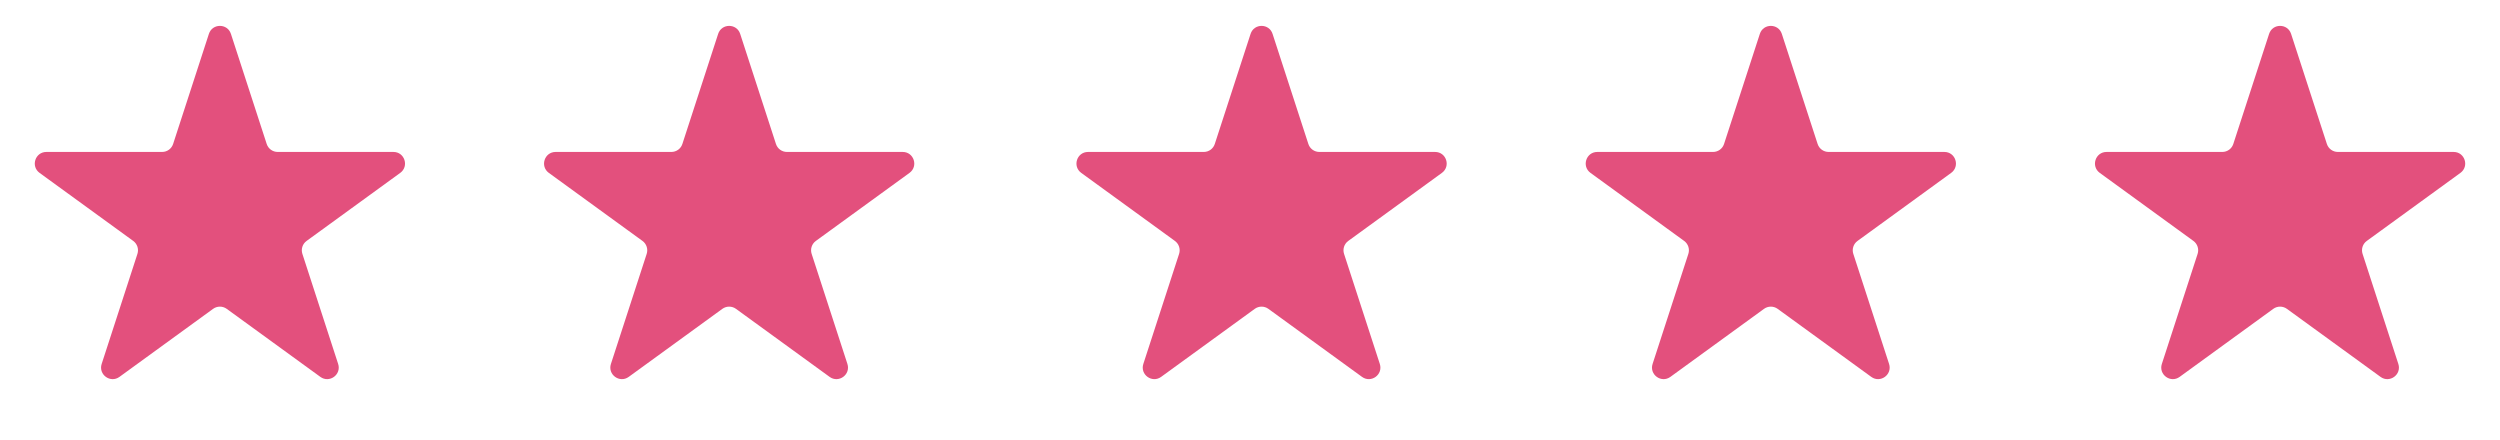 <svg width="108" height="19" viewBox="0 0 108 19" fill="none" xmlns="http://www.w3.org/2000/svg">
<path d="M9.024 1.464C9.174 1.003 9.826 1.003 9.976 1.464L11.521 6.219C11.588 6.425 11.78 6.564 11.996 6.564H16.996C17.481 6.564 17.682 7.184 17.29 7.469L13.245 10.408C13.07 10.535 12.996 10.761 13.063 10.967L14.608 15.722C14.758 16.183 14.231 16.566 13.839 16.281L9.794 13.342C9.619 13.215 9.381 13.215 9.206 13.342L5.161 16.281C4.769 16.566 4.242 16.183 4.392 15.722L5.937 10.967C6.004 10.761 5.93 10.535 5.755 10.408L1.71 7.469C1.318 7.184 1.519 6.564 2.004 6.564H7.004C7.22 6.564 7.412 6.425 7.479 6.219L9.024 1.464Z" fill="#E3507D"/>
<path d="M31.024 1.464C31.174 1.003 31.826 1.003 31.976 1.464L33.521 6.219C33.588 6.425 33.779 6.564 33.996 6.564H38.996C39.481 6.564 39.682 7.184 39.29 7.469L35.245 10.408C35.07 10.535 34.996 10.761 35.063 10.967L36.608 15.722C36.758 16.183 36.231 16.566 35.839 16.281L31.794 13.342C31.619 13.215 31.381 13.215 31.206 13.342L27.161 16.281C26.769 16.566 26.242 16.183 26.392 15.722L27.937 10.967C28.004 10.761 27.93 10.535 27.755 10.408L23.71 7.469C23.318 7.184 23.519 6.564 24.004 6.564H29.004C29.221 6.564 29.412 6.425 29.479 6.219L31.024 1.464Z" fill="#E3507D"/>
<path d="M54.025 1.464C54.174 1.003 54.826 1.003 54.975 1.464L56.521 6.219C56.588 6.425 56.779 6.564 56.996 6.564H61.996C62.481 6.564 62.682 7.184 62.29 7.469L58.245 10.408C58.07 10.535 57.996 10.761 58.063 10.967L59.608 15.722C59.758 16.183 59.231 16.566 58.839 16.281L54.794 13.342C54.619 13.215 54.381 13.215 54.206 13.342L50.161 16.281C49.769 16.566 49.242 16.183 49.392 15.722L50.937 10.967C51.004 10.761 50.93 10.535 50.755 10.408L46.71 7.469C46.318 7.184 46.519 6.564 47.004 6.564H52.004C52.221 6.564 52.412 6.425 52.479 6.219L54.025 1.464Z" fill="#E3507D"/>
<path d="M76.025 1.464C76.174 1.003 76.826 1.003 76.975 1.464L78.521 6.219C78.588 6.425 78.779 6.564 78.996 6.564H83.996C84.481 6.564 84.682 7.184 84.29 7.469L80.245 10.408C80.07 10.535 79.996 10.761 80.063 10.967L81.608 15.722C81.758 16.183 81.231 16.566 80.839 16.281L76.794 13.342C76.619 13.215 76.381 13.215 76.206 13.342L72.161 16.281C71.769 16.566 71.242 16.183 71.392 15.722L72.937 10.967C73.004 10.761 72.93 10.535 72.755 10.408L68.71 7.469C68.318 7.184 68.519 6.564 69.004 6.564H74.004C74.221 6.564 74.412 6.425 74.479 6.219L76.025 1.464Z" fill="#E3507D"/>
<path d="M98.025 1.464C98.174 1.003 98.826 1.003 98.975 1.464L100.521 6.219C100.588 6.425 100.78 6.564 100.996 6.564H105.996C106.481 6.564 106.682 7.184 106.29 7.469L102.245 10.408C102.07 10.535 101.996 10.761 102.063 10.967L103.608 15.722C103.758 16.183 103.231 16.566 102.839 16.281L98.794 13.342C98.619 13.215 98.381 13.215 98.206 13.342L94.161 16.281C93.769 16.566 93.242 16.183 93.392 15.722L94.937 10.967C95.004 10.761 94.93 10.535 94.755 10.408L90.71 7.469C90.318 7.184 90.519 6.564 91.004 6.564H96.004C96.221 6.564 96.412 6.425 96.479 6.219L98.025 1.464Z" fill="#E3507D"/>
</svg>
